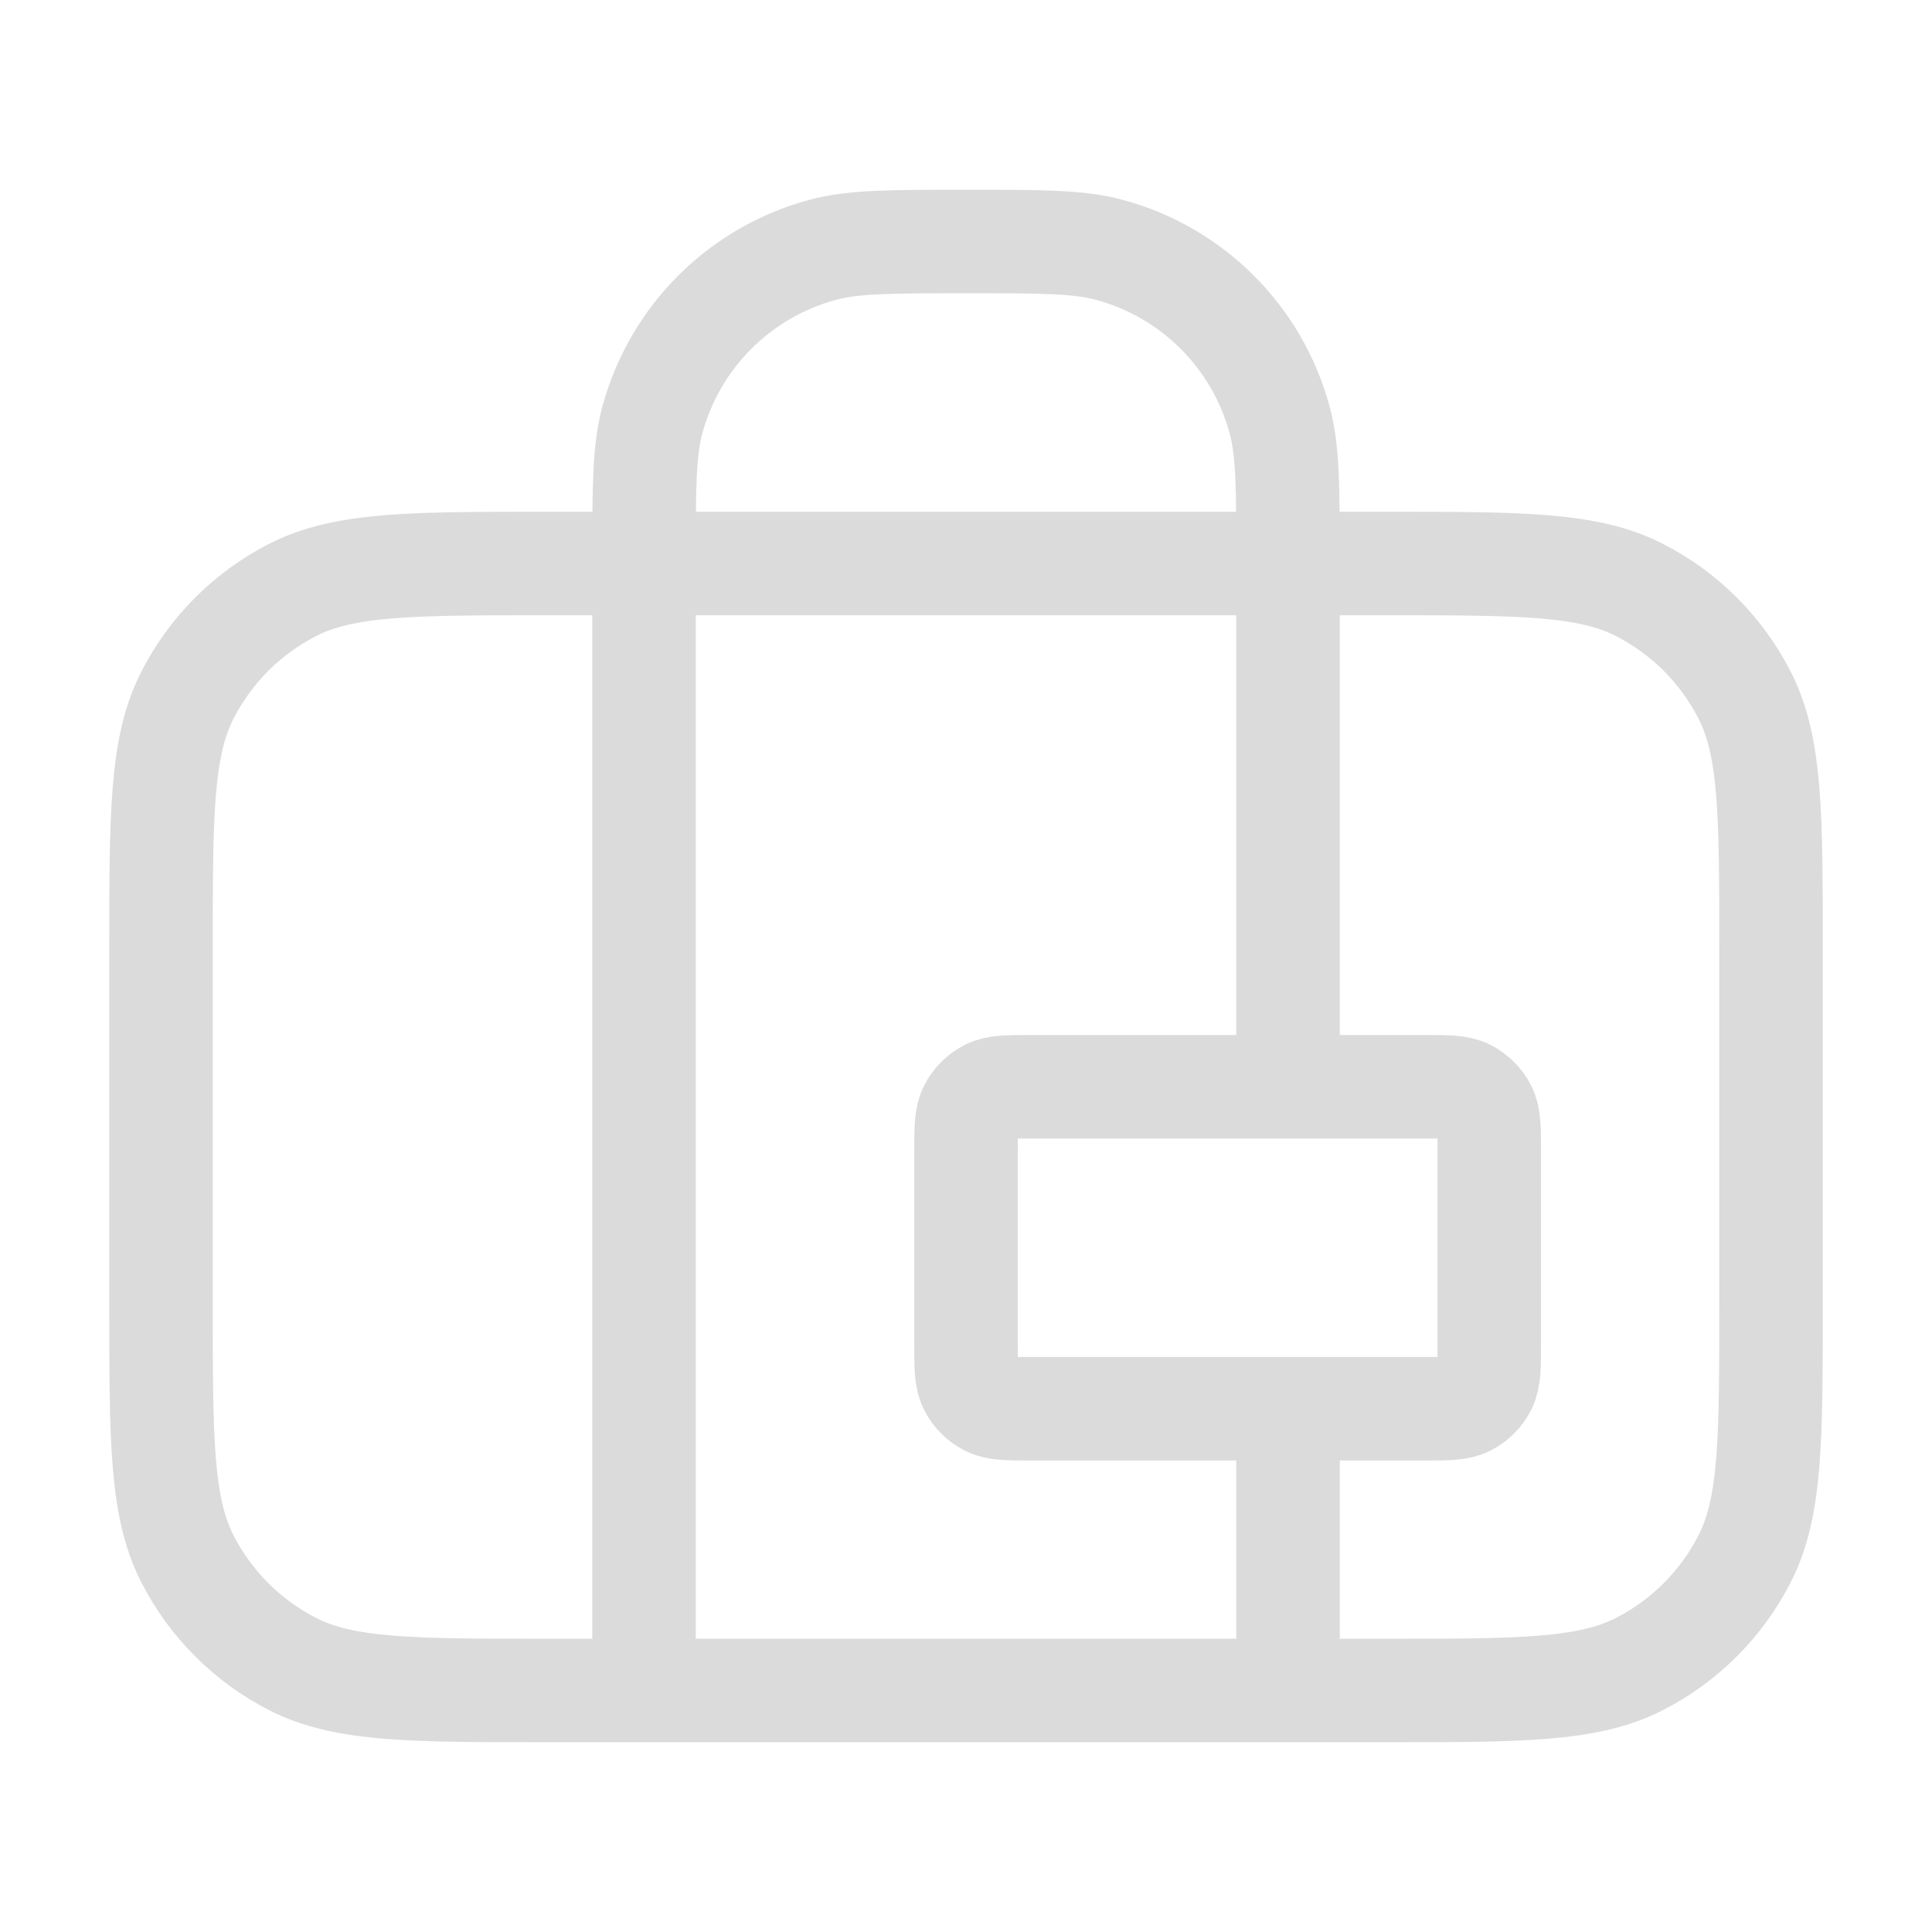 <?xml version="1.0" encoding="UTF-8"?> <svg xmlns="http://www.w3.org/2000/svg" width="56" height="56" viewBox="0 0 56 56" fill="none"><g opacity="0.15"><path d="M18.667 49V16.333C18.667 14.163 18.667 13.078 18.905 12.188C19.553 9.773 21.44 7.886 23.855 7.239C24.745 7 25.83 7 28 7C30.17 7 31.255 7 32.145 7.239C34.561 7.886 36.448 9.773 37.095 12.188C37.334 13.078 37.334 14.163 37.334 16.333V31.5M37.334 40.833V49M15.867 49H40.134C44.054 49 46.014 49 47.512 48.237C48.829 47.566 49.9 46.495 50.571 45.178C51.334 43.681 51.334 41.72 51.334 37.8V27.533C51.334 23.613 51.334 21.653 50.571 20.155C49.9 18.838 48.829 17.767 47.512 17.096C46.014 16.333 44.054 16.333 40.134 16.333H15.867C11.947 16.333 9.986 16.333 8.489 17.096C7.172 17.767 6.101 18.838 5.43 20.155C4.667 21.653 4.667 23.613 4.667 27.533V37.8C4.667 41.72 4.667 43.681 5.43 45.178C6.101 46.495 7.172 47.566 8.489 48.237C9.986 49 11.947 49 15.867 49ZM29.867 40.833H41.3C41.954 40.833 42.28 40.833 42.53 40.706C42.749 40.594 42.928 40.416 43.04 40.196C43.167 39.947 43.167 39.62 43.167 38.967V33.367C43.167 32.713 43.167 32.387 43.04 32.137C42.928 31.918 42.749 31.739 42.53 31.627C42.28 31.5 41.954 31.5 41.3 31.5H29.867C29.214 31.5 28.887 31.5 28.637 31.627C28.418 31.739 28.239 31.918 28.128 32.137C28 32.387 28 32.713 28 33.367V38.967C28 39.62 28 39.947 28.128 40.196C28.239 40.416 28.418 40.594 28.637 40.706C28.887 40.833 29.214 40.833 29.867 40.833Z" stroke="#0F0F0F" stroke-width="3" stroke-linecap="round" stroke-linejoin="round"></path></g></svg> 